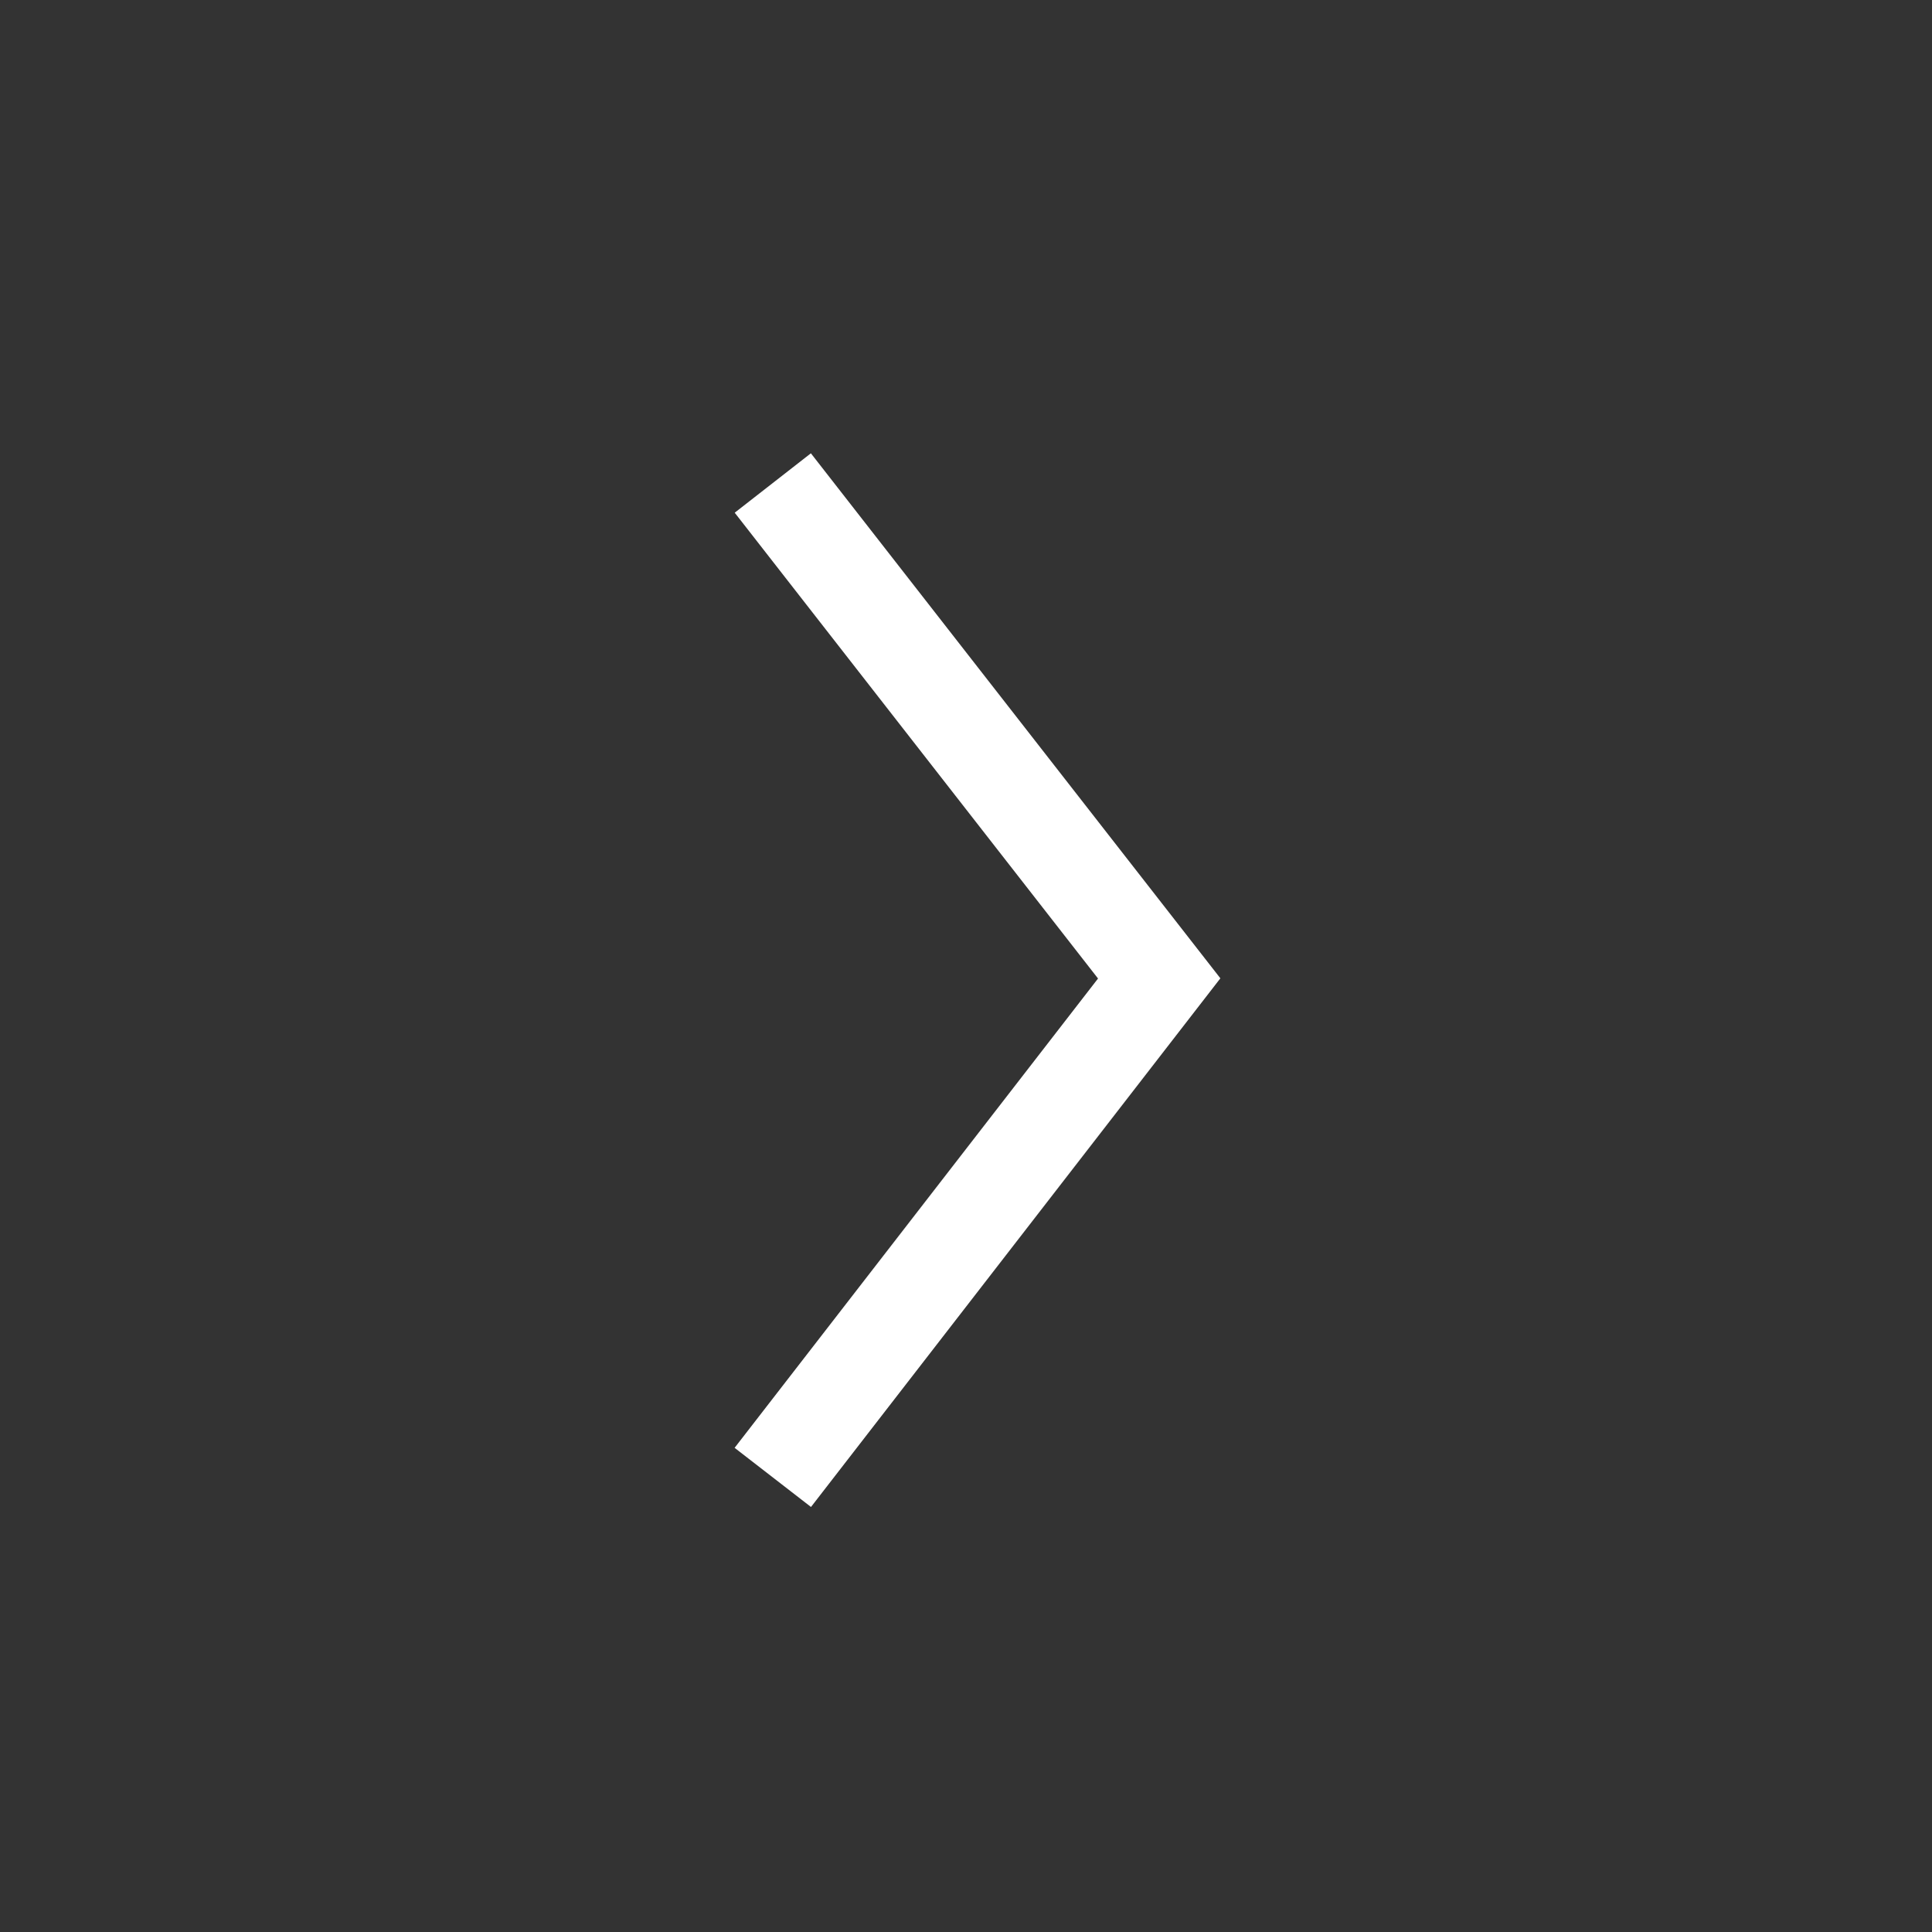 <svg width="40" height="40" viewBox="0 0 40 40" xmlns="http://www.w3.org/2000/svg"><rect x="0" y="0" width="40" height="40" fill="#333333" stroke="none"/><title>Artboard</title><path d="M16 10l8 10.257-8 10.331" stroke-width="2" stroke="#FFF" fill="none" fill-rule="evenodd"/></svg>